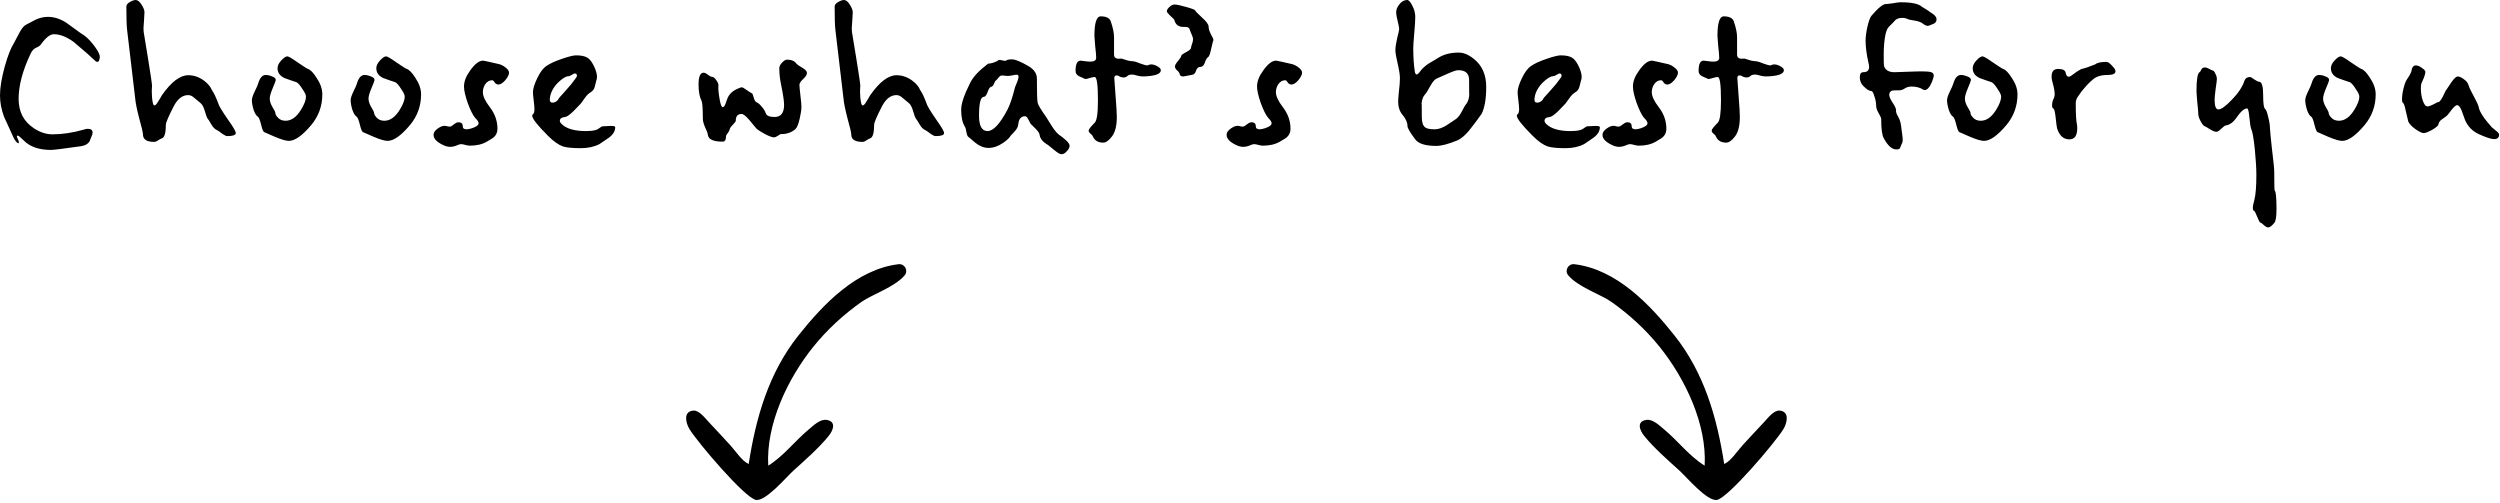 <svg width="318" height="64" viewBox="0 0 318 64" fill="none" xmlns="http://www.w3.org/2000/svg">
<path d="M114.287 33.607C115.075 33.511 115.579 34.42 115.072 35.024C113.831 36.499 110.875 37.492 109.626 38.37C107.306 40 105.186 41.951 103.416 44.157C100.184 48.189 97.425 53.965 97.719 59.23C99.665 58.03 101.128 56.073 102.882 54.614C103.468 54.126 104.321 53.283 105.144 53.412C106.399 53.609 106.008 54.703 105.411 55.444C104.185 56.968 102.368 58.555 100.91 59.875C100.017 60.683 97.415 63.788 96.162 63.591C94.784 63.374 88.794 56.357 87.692 54.567C87.266 53.875 86.843 52.342 88.189 52.224C88.93 52.159 89.736 53.245 90.156 53.685C91.081 54.657 91.983 55.651 92.895 56.635C93.54 57.329 94.365 58.643 95.233 59.023C96.145 53.136 97.766 47.455 101.545 42.689C104.72 38.686 108.95 34.259 114.287 33.607Z" fill="black"/>
<path d="M200.265 33.607C199.477 33.511 198.973 34.42 199.481 35.024C200.721 36.499 203.677 37.492 204.926 38.37C207.246 40 209.366 41.951 211.136 44.157C214.368 48.189 217.126 53.965 216.833 59.23C214.886 58.03 213.424 56.073 211.67 54.614C211.084 54.126 210.231 53.283 209.409 53.412C208.153 53.609 208.544 54.703 209.141 55.444C210.367 56.968 212.184 58.555 213.642 59.875C214.535 60.683 217.136 63.788 218.39 63.591C219.768 63.374 225.757 56.357 226.86 54.567C227.285 53.875 227.709 52.342 226.362 52.224C225.621 52.159 224.816 53.245 224.397 53.685C223.471 54.657 222.569 55.651 221.656 56.635C221.012 57.329 220.186 58.643 219.319 59.023C218.407 53.136 216.786 47.455 213.007 42.689C209.832 38.686 205.602 34.259 200.265 33.607Z" fill="black"/>
<path d="M12.672 7.04C12.715 7.189 12.704 7.371 12.64 7.584C12.597 7.776 12.512 7.872 12.384 7.872C12.32 7.872 12.256 7.851 12.192 7.808C11.595 7.232 10.645 6.4 9.344 5.312C8.448 4.672 7.616 4.352 6.848 4.352C6.379 4.352 5.835 4.779 5.216 5.632C5.109 5.803 4.896 5.952 4.576 6.08C4.277 6.208 4.032 6.496 3.84 6.944C2.859 9.035 2.368 10.912 2.368 12.576C2.368 14.219 3.019 15.467 4.32 16.32C5.088 16.832 5.877 17.088 6.688 17.088C7.925 17.088 9.259 16.885 10.688 16.48C10.859 16.416 11.019 16.384 11.168 16.384C11.573 16.384 11.776 16.544 11.776 16.864C11.776 16.928 11.765 17.003 11.744 17.088C11.616 17.387 11.499 17.685 11.392 17.984C11.2 18.304 10.848 18.507 10.336 18.592C8.096 18.912 6.816 19.072 6.496 19.072C4.939 19.072 3.765 18.656 2.976 17.824C2.592 17.44 2.347 17.248 2.24 17.248C2.176 17.248 2.144 17.269 2.144 17.312C2.144 17.397 2.187 17.525 2.272 17.696C2.357 17.867 2.4 17.995 2.4 18.08C2.4 18.251 2.315 18.261 2.144 18.112C1.952 17.941 1.749 17.6 1.536 17.088C1.195 16.341 0.853 15.595 0.512 14.848C0.171 13.931 0 13.024 0 12.128C0 11.147 0.203 9.92 0.608 8.448C0.992 7.083 1.376 6.101 1.76 5.504C2.037 4.992 2.304 4.491 2.56 4C2.837 3.509 3.115 3.211 3.392 3.104C3.755 2.912 4.117 2.72 4.48 2.528C5.013 2.272 5.547 2.144 6.08 2.144C6.912 2.144 7.723 2.411 8.512 2.944C9.109 3.371 9.696 3.797 10.272 4.224C10.827 4.523 11.381 5.035 11.936 5.76C12.363 6.336 12.608 6.763 12.672 7.04ZM29.993 16.928C29.993 17.184 29.63 17.312 28.905 17.312C28.777 17.312 28.585 17.227 28.329 17.056C28.009 16.8 27.763 16.629 27.593 16.544C27.337 16.437 27.102 16.203 26.889 15.84C26.633 15.392 26.462 15.125 26.377 15.04C26.313 14.955 26.206 14.656 26.057 14.144C25.907 13.611 25.715 13.259 25.481 13.088C25.246 12.896 24.99 12.683 24.713 12.448C24.457 12.213 24.201 12.096 23.945 12.096C23.219 12.096 22.611 12.555 22.121 13.472C21.438 14.795 21.097 15.595 21.097 15.872C21.097 16.917 20.926 17.493 20.585 17.6C20.457 17.643 20.297 17.728 20.105 17.856C19.934 17.984 19.763 18.048 19.593 18.048C18.654 18.048 18.185 17.728 18.185 17.088C18.185 16.875 18.025 16.192 17.705 15.04C17.406 13.888 17.235 13.035 17.193 12.48C16.894 9.984 16.553 7.093 16.169 3.808C16.105 3.296 16.073 2.304 16.073 0.832C16.073 0.619 16.222 0.427 16.521 0.256C16.819 0.085 17.065 0 17.257 0C17.513 0 17.758 0.192 17.993 0.576C18.249 0.96 18.377 1.291 18.377 1.568C18.377 1.589 18.355 1.963 18.313 2.688C18.249 3.285 18.238 3.755 18.281 4.096C18.302 4.267 18.494 5.44 18.857 7.616C19.177 9.579 19.337 10.677 19.337 10.912C19.294 11.317 19.294 11.808 19.337 12.384C19.401 13.067 19.497 13.408 19.625 13.408C19.774 13.408 19.934 13.248 20.105 12.928C20.275 12.672 20.435 12.405 20.585 12.128C21.779 10.421 22.899 9.568 23.945 9.568C24.649 9.568 25.31 9.792 25.929 10.24C26.441 10.624 26.782 11.029 26.953 11.456C27.187 11.776 27.454 12.331 27.753 13.12C27.795 13.376 28.222 14.091 29.033 15.264C29.673 16.16 29.993 16.715 29.993 16.928ZM40.999 12C40.999 13.472 40.53 14.773 39.591 15.904C38.461 17.248 37.511 17.92 36.743 17.92C36.381 17.92 35.794 17.749 34.983 17.408C34.173 17.045 33.735 16.853 33.671 16.832C33.522 16.832 33.373 16.523 33.223 15.904C33.074 15.285 32.935 14.933 32.807 14.848C32.615 14.741 32.434 14.453 32.263 13.984C32.114 13.493 32.039 13.077 32.039 12.736C32.039 12.501 32.157 12.139 32.391 11.648C32.647 11.136 32.797 10.795 32.839 10.624C33.053 9.899 33.373 9.536 33.799 9.536C34.055 9.536 34.333 9.6 34.631 9.728C34.93 9.835 35.079 9.984 35.079 10.176C35.079 10.261 34.951 10.603 34.695 11.2C34.439 11.797 34.311 12.245 34.311 12.544C34.311 12.864 34.429 13.227 34.663 13.632C34.898 14.016 35.015 14.24 35.015 14.304C35.015 14.517 35.122 14.731 35.335 14.944C35.57 15.221 35.901 15.36 36.327 15.36C37.074 15.36 37.735 14.88 38.311 13.92C38.717 13.259 38.919 12.715 38.919 12.288C38.919 12.075 38.77 11.755 38.471 11.328C38.194 10.88 37.949 10.592 37.735 10.464C37.202 10.293 36.679 10.112 36.167 9.92C35.591 9.643 35.303 9.227 35.303 8.672C35.303 8.352 35.463 8.021 35.783 7.68C36.103 7.339 36.359 7.168 36.551 7.168C36.701 7.168 37.138 7.424 37.863 7.936C38.61 8.448 39.047 8.725 39.175 8.768C39.495 8.875 39.858 9.248 40.263 9.888C40.754 10.613 40.999 11.317 40.999 12ZM53.562 12C53.562 13.472 53.092 14.773 52.154 15.904C51.023 17.248 50.074 17.92 49.306 17.92C48.943 17.92 48.356 17.749 47.546 17.408C46.735 17.045 46.298 16.853 46.234 16.832C46.084 16.832 45.935 16.523 45.786 15.904C45.636 15.285 45.498 14.933 45.37 14.848C45.178 14.741 44.996 14.453 44.826 13.984C44.676 13.493 44.602 13.077 44.602 12.736C44.602 12.501 44.719 12.139 44.954 11.648C45.21 11.136 45.359 10.795 45.402 10.624C45.615 9.899 45.935 9.536 46.362 9.536C46.618 9.536 46.895 9.6 47.194 9.728C47.492 9.835 47.642 9.984 47.642 10.176C47.642 10.261 47.514 10.603 47.258 11.2C47.002 11.797 46.874 12.245 46.874 12.544C46.874 12.864 46.991 13.227 47.226 13.632C47.46 14.016 47.578 14.24 47.578 14.304C47.578 14.517 47.684 14.731 47.898 14.944C48.132 15.221 48.463 15.36 48.89 15.36C49.636 15.36 50.298 14.88 50.874 13.92C51.279 13.259 51.482 12.715 51.482 12.288C51.482 12.075 51.332 11.755 51.034 11.328C50.756 10.88 50.511 10.592 50.298 10.464C49.764 10.293 49.242 10.112 48.73 9.92C48.154 9.643 47.866 9.227 47.866 8.672C47.866 8.352 48.026 8.021 48.346 7.68C48.666 7.339 48.922 7.168 49.114 7.168C49.263 7.168 49.7 7.424 50.426 7.936C51.172 8.448 51.61 8.725 51.738 8.768C52.058 8.875 52.42 9.248 52.826 9.888C53.316 10.613 53.562 11.317 53.562 12ZM64.749 9.248C64.749 9.504 64.588 9.824 64.269 10.208C63.949 10.571 63.66 10.752 63.404 10.752C63.212 10.752 63.053 10.667 62.925 10.496C62.818 10.304 62.711 10.208 62.605 10.208C62.263 10.208 61.974 10.368 61.74 10.688C61.526 11.008 61.42 11.349 61.42 11.712C61.42 12.224 61.709 12.853 62.285 13.6C62.946 14.453 63.276 15.381 63.276 16.384C63.276 16.832 63.117 17.195 62.797 17.472C62.733 17.536 62.444 17.717 61.932 18.016C61.356 18.357 60.63 18.528 59.757 18.528C59.606 18.528 59.414 18.496 59.18 18.432C58.967 18.368 58.796 18.336 58.668 18.336C58.54 18.336 58.402 18.368 58.252 18.432C57.676 18.709 57.132 18.752 56.62 18.56C55.639 18.155 55.148 17.685 55.148 17.152C55.148 16.853 55.34 16.576 55.724 16.32C56.108 16.043 56.46 15.947 56.78 16.032C57.036 16.117 57.239 16.128 57.388 16.064C57.559 15.936 57.74 15.808 57.932 15.68C58.06 15.595 58.188 15.552 58.316 15.552C58.679 15.552 58.86 15.723 58.86 16.064C58.86 16.32 59.02 16.448 59.34 16.448C59.511 16.448 59.734 16.405 60.013 16.32C60.589 16.128 60.877 15.915 60.877 15.68C60.877 15.509 60.727 15.275 60.428 14.976C60.151 14.656 59.842 14.037 59.501 13.12C59.18 12.203 59.02 11.499 59.02 11.008C59.02 10.368 59.276 9.696 59.788 8.992C60.386 8.139 60.941 7.712 61.453 7.712C61.517 7.712 62.199 7.861 63.501 8.16C63.798 8.245 64.076 8.395 64.332 8.608C64.609 8.821 64.749 9.035 64.749 9.248ZM78.254 16.192C78.254 16.683 77.975 17.131 77.421 17.536C76.674 18.048 76.279 18.315 76.237 18.336C75.576 18.677 74.787 18.848 73.87 18.848C72.823 18.848 72.067 18.773 71.597 18.624C71.022 18.411 70.391 17.963 69.71 17.28C68.365 15.936 67.694 15.083 67.694 14.72C67.694 14.635 67.736 14.56 67.822 14.496C67.927 14.411 67.981 14.197 67.981 13.856C67.981 13.643 67.95 13.28 67.885 12.768C67.822 12.256 67.79 11.915 67.79 11.744C67.79 11.296 67.971 10.699 68.334 9.952C68.695 9.184 69.091 8.661 69.517 8.384C69.944 8.085 70.594 7.787 71.469 7.488C72.344 7.189 72.942 7.04 73.261 7.04C73.901 7.04 74.382 7.136 74.701 7.328C74.957 7.477 75.203 7.765 75.438 8.192C75.906 9.088 76.046 9.771 75.853 10.24C75.79 10.496 75.725 10.752 75.662 11.008C75.576 11.349 75.394 11.595 75.118 11.744C74.862 11.893 74.615 12.139 74.382 12.48C74.061 12.907 73.891 13.141 73.87 13.184C73.549 13.504 73.24 13.824 72.942 14.144C72.451 14.613 72.099 14.859 71.885 14.88C71.438 14.923 71.213 15.083 71.213 15.36C71.213 15.488 71.287 15.627 71.438 15.776C72.055 16.373 73.079 16.672 74.51 16.672C75.32 16.672 75.853 16.576 76.109 16.384C76.386 16.171 76.579 16.064 76.686 16.064C76.791 16.064 77.026 16.053 77.389 16.032C77.666 16.011 77.87 16.011 77.998 16.032C78.168 16.053 78.254 16.107 78.254 16.192ZM73.133 9.344C73.047 9.344 72.909 9.408 72.718 9.536C72.525 9.643 72.386 9.696 72.302 9.696C71.981 9.696 71.534 9.973 70.957 10.528C70.338 11.168 69.998 11.851 69.933 12.576C69.912 12.896 70.019 13.056 70.254 13.056C70.638 13.056 70.936 12.843 71.15 12.416C71.511 12.032 72.013 11.467 72.653 10.72C73.144 10.101 73.389 9.749 73.389 9.664C73.389 9.451 73.303 9.344 73.133 9.344ZM102.647 9.28C102.647 9.493 102.487 9.749 102.167 10.048C101.847 10.347 101.688 10.592 101.688 10.784C101.688 10.976 101.73 11.435 101.815 12.16C101.9 12.885 101.943 13.355 101.943 13.568C101.943 13.952 101.868 14.464 101.719 15.104C101.548 15.829 101.367 16.267 101.175 16.416C100.706 16.843 100.108 17.056 99.383 17.056C99.276 17.056 99.127 17.131 98.936 17.28C98.743 17.408 98.573 17.472 98.424 17.472C98.231 17.472 97.879 17.344 97.368 17.088C96.876 16.832 96.493 16.587 96.216 16.352C96.195 16.309 95.885 15.936 95.287 15.232C94.861 14.741 94.54 14.496 94.328 14.496C93.837 14.496 93.591 14.784 93.591 15.36C93.591 15.445 93.475 15.605 93.24 15.84C93.004 16.075 92.867 16.267 92.823 16.416C92.802 16.565 92.716 16.736 92.567 16.928C92.418 17.099 92.344 17.248 92.344 17.376C92.344 17.803 92.204 18.016 91.927 18.016C90.733 18.016 90.103 17.728 90.04 17.152C90.019 16.939 89.9 16.619 89.688 16.192C89.496 15.744 89.4 15.381 89.4 15.104C89.4 13.824 89.347 13.067 89.24 12.832C88.984 12.341 88.856 11.648 88.856 10.752C88.856 9.749 89.069 9.248 89.496 9.248C89.644 9.248 89.826 9.333 90.04 9.504C90.252 9.675 90.412 9.76 90.519 9.76C90.712 9.76 90.903 9.899 91.096 10.176C91.308 10.453 91.404 10.699 91.383 10.912C91.341 11.296 91.404 11.936 91.576 12.832C91.683 13.365 91.799 13.632 91.927 13.632C92.055 13.632 92.172 13.493 92.279 13.216C92.386 12.939 92.483 12.672 92.567 12.416C92.781 11.968 93.144 11.616 93.656 11.36C94.019 11.189 94.252 11.104 94.359 11.104C94.466 11.104 94.691 11.232 95.031 11.488C95.373 11.723 95.576 11.851 95.639 11.872C95.704 11.872 95.778 12.043 95.864 12.384C95.948 12.725 96.076 12.939 96.248 13.024C96.439 13.088 96.663 13.28 96.919 13.6C97.175 13.899 97.335 14.165 97.4 14.4C97.507 14.72 97.879 14.88 98.519 14.88C99.331 14.88 99.736 14.368 99.736 13.344C99.736 12.875 99.608 12.011 99.352 10.752C99.203 10.048 99.127 9.355 99.127 8.672C99.127 8.437 99.245 8.203 99.48 7.968C99.715 7.712 99.927 7.584 100.119 7.584C100.674 7.584 101.079 7.765 101.335 8.128C101.399 8.213 101.635 8.373 102.04 8.608C102.445 8.843 102.647 9.067 102.647 9.28ZM120.087 16.928C120.087 17.184 119.724 17.312 118.999 17.312C118.871 17.312 118.679 17.227 118.423 17.056C118.103 16.8 117.857 16.629 117.686 16.544C117.43 16.437 117.195 16.203 116.982 15.84C116.726 15.392 116.556 15.125 116.471 15.04C116.407 14.955 116.299 14.656 116.15 14.144C116.001 13.611 115.809 13.259 115.574 13.088C115.339 12.896 115.084 12.683 114.807 12.448C114.551 12.213 114.294 12.096 114.038 12.096C113.313 12.096 112.705 12.555 112.214 13.472C111.531 14.795 111.19 15.595 111.19 15.872C111.19 16.917 111.019 17.493 110.678 17.6C110.55 17.643 110.391 17.728 110.199 17.856C110.028 17.984 109.857 18.048 109.686 18.048C108.747 18.048 108.279 17.728 108.279 17.088C108.279 16.875 108.118 16.192 107.798 15.04C107.499 13.888 107.329 13.035 107.286 12.48C106.987 9.984 106.646 7.093 106.262 3.808C106.198 3.296 106.167 2.304 106.167 0.832C106.167 0.619 106.316 0.427 106.615 0.256C106.914 0.085 107.158 0 107.35 0C107.606 0 107.852 0.192 108.087 0.576C108.343 0.96 108.471 1.291 108.471 1.568C108.471 1.589 108.449 1.963 108.406 2.688C108.342 3.285 108.331 3.755 108.374 4.096C108.395 4.267 108.588 5.44 108.951 7.616C109.271 9.579 109.43 10.677 109.43 10.912C109.387 11.317 109.387 11.808 109.43 12.384C109.494 13.067 109.59 13.408 109.718 13.408C109.867 13.408 110.028 13.248 110.199 12.928C110.37 12.672 110.529 12.405 110.678 12.128C111.873 10.421 112.993 9.568 114.038 9.568C114.742 9.568 115.403 9.792 116.022 10.24C116.534 10.624 116.875 11.029 117.046 11.456C117.281 11.776 117.547 12.331 117.846 13.12C117.889 13.376 118.315 14.091 119.126 15.264C119.766 16.16 120.087 16.715 120.087 16.928ZM136.053 18.528C136.053 18.763 135.935 18.997 135.701 19.232C135.487 19.488 135.263 19.616 135.029 19.616C134.837 19.616 134.549 19.456 134.165 19.136C133.653 18.709 133.375 18.485 133.333 18.464C132.671 18.08 132.309 17.653 132.245 17.184C132.223 16.971 132.064 16.715 131.766 16.416C131.552 16.203 131.327 15.979 131.093 15.744C131.05 15.68 130.943 15.477 130.773 15.136C130.645 14.901 130.517 14.784 130.389 14.784C129.877 14.784 129.589 15.125 129.525 15.808C129.503 16.085 129.365 16.373 129.109 16.672C128.938 16.864 128.757 17.056 128.565 17.248C128.415 17.525 128.106 17.824 127.637 18.144C126.997 18.592 126.367 18.816 125.749 18.816C125.173 18.816 124.618 18.603 124.085 18.176C123.786 17.92 123.498 17.675 123.221 17.44C123.093 17.397 122.998 17.195 122.934 16.832C122.87 16.448 122.806 16.213 122.742 16.128C122.422 15.637 122.261 14.912 122.261 13.952C122.261 13.184 122.645 12.043 123.413 10.528C123.775 9.781 124.534 8.971 125.686 8.096C126.006 8.096 126.411 7.979 126.902 7.744C126.944 7.659 127.03 7.616 127.158 7.616C127.2 7.616 127.359 7.648 127.637 7.712C127.829 7.755 127.957 7.744 128.021 7.68C128.106 7.595 128.351 7.552 128.757 7.552C129.141 7.552 129.834 7.84 130.837 8.416C131.541 8.843 131.893 9.365 131.893 9.984C131.893 11.733 131.926 12.768 131.99 13.088C132.075 13.387 132.427 13.973 133.046 14.848C133.302 15.253 133.557 15.659 133.813 16.064C134.111 16.533 134.389 16.875 134.645 17.088C135.583 17.749 136.053 18.229 136.053 18.528ZM129.525 9.6C129.503 9.536 129.419 9.504 129.27 9.504C129.163 9.504 128.981 9.536 128.725 9.6C128.469 9.643 128.299 9.664 128.214 9.664C128.128 9.664 128.01 9.653 127.861 9.632C127.711 9.611 127.573 9.6 127.445 9.6C127.295 9.6 127.157 9.685 127.029 9.856C126.815 10.112 126.677 10.261 126.613 10.304C126.57 10.347 126.506 10.475 126.421 10.688C126.335 10.901 126.219 11.019 126.07 11.04C125.92 11.061 125.77 11.285 125.621 11.712C125.471 12.117 125.311 12.32 125.141 12.32C124.735 12.32 124.533 13.12 124.533 14.72C124.533 16.021 124.895 16.672 125.621 16.672C126.346 16.672 127.189 15.765 128.149 13.952C128.469 13.333 128.789 12.384 129.109 11.104C129.13 11.061 129.238 10.795 129.43 10.304C129.558 9.963 129.589 9.728 129.525 9.6ZM147.658 8.928C147.658 9.312 147.201 9.557 146.283 9.664C145.579 9.749 145.056 9.739 144.714 9.632C144.074 9.419 143.626 9.44 143.37 9.696C143.264 9.803 143.093 9.856 142.858 9.856C142.645 9.835 142.474 9.781 142.346 9.696C142.24 9.611 142.122 9.579 141.994 9.6C141.824 9.6 141.738 9.717 141.738 9.952C141.738 10.059 141.792 10.795 141.898 12.16C142.005 13.525 142.059 14.421 142.059 14.848C142.059 15.979 141.857 16.811 141.451 17.344C141.046 17.877 140.672 18.144 140.33 18.144C139.69 18.144 139.253 17.888 139.018 17.376C138.976 17.248 138.87 17.12 138.699 16.992C138.55 16.864 138.475 16.736 138.475 16.608C138.475 16.459 138.73 16.128 139.242 15.616C139.52 15.36 139.658 14.4 139.658 12.736C139.658 10.773 139.52 9.792 139.242 9.792C139.114 9.792 138.912 9.835 138.634 9.92C138.357 10.005 138.176 10.048 138.09 10.048C138.005 10.048 137.941 10.027 137.898 9.984C137.685 9.899 137.472 9.803 137.258 9.696C136.96 9.547 136.811 9.323 136.811 9.024C136.811 8.149 137.025 7.712 137.451 7.712C137.494 7.712 137.664 7.733 137.962 7.776C138.261 7.819 138.497 7.84 138.667 7.84C139.179 7.84 139.434 7.68 139.434 7.36C139.434 7.061 139.393 6.56 139.307 5.856C139.243 5.152 139.21 4.725 139.21 4.576C139.21 2.912 139.477 2.08 140.01 2.08C140.714 2.08 141.141 2.293 141.29 2.72C141.568 3.531 141.706 4.203 141.706 4.736V6.944C141.706 7.349 141.974 7.52 142.507 7.456C142.614 7.435 142.806 7.477 143.083 7.584C143.361 7.691 143.638 7.755 143.915 7.776C144.193 7.776 144.555 7.872 145.003 8.064C145.473 8.235 145.781 8.32 145.93 8.32C145.973 8.32 146.037 8.299 146.122 8.256C146.229 8.213 146.325 8.192 146.41 8.192C146.688 8.192 146.965 8.277 147.242 8.448C147.52 8.597 147.658 8.757 147.658 8.928ZM154.024 6.368C153.917 6.901 153.79 7.211 153.641 7.296C153.513 7.36 153.385 7.584 153.257 7.968C153.129 8.331 152.936 8.512 152.68 8.512C152.424 8.512 152.243 8.672 152.136 8.992C152.051 9.291 151.901 9.461 151.688 9.504C150.963 9.653 150.579 9.728 150.536 9.728C150.259 9.728 150.1 9.632 150.057 9.44C150.014 9.248 149.907 9.088 149.736 8.96C149.587 8.832 149.492 8.683 149.449 8.512C149.428 8.341 149.556 8.096 149.833 7.776C150.11 7.435 150.249 7.211 150.249 7.104C150.27 6.997 150.484 6.837 150.889 6.624C151.294 6.411 151.496 6.229 151.496 6.08C151.496 5.995 151.539 5.835 151.624 5.6C151.709 5.365 151.753 5.173 151.753 5.024C151.753 4.832 151.699 4.629 151.592 4.416C151.485 4.181 151.39 3.936 151.305 3.68C151.241 3.488 151.005 3.403 150.6 3.424C149.939 3.445 149.533 3.157 149.384 2.56C149.341 2.453 149.171 2.272 148.872 2.016C148.573 1.739 148.424 1.547 148.424 1.44C148.424 1.269 148.531 1.088 148.744 0.896C148.957 0.683 149.171 0.576 149.384 0.576C149.683 0.576 150.196 0.683 150.921 0.896C151.668 1.109 152.04 1.259 152.04 1.344C152.04 1.408 152.317 1.696 152.872 2.208C153.448 2.72 153.736 3.115 153.736 3.392C153.736 3.648 153.832 3.968 154.024 4.352C154.237 4.715 154.344 4.96 154.344 5.088C154.344 5.152 154.324 5.216 154.281 5.28C154.26 5.344 154.173 5.707 154.024 6.368ZM165.624 9.248C165.624 9.504 165.463 9.824 165.143 10.208C164.823 10.571 164.535 10.752 164.279 10.752C164.087 10.752 163.927 10.667 163.799 10.496C163.692 10.304 163.585 10.208 163.479 10.208C163.137 10.208 162.849 10.368 162.615 10.688C162.401 11.008 162.296 11.349 162.296 11.712C162.296 12.224 162.584 12.853 163.16 13.6C163.821 14.453 164.152 15.381 164.152 16.384C164.152 16.832 163.991 17.195 163.671 17.472C163.607 17.536 163.319 17.717 162.807 18.016C162.231 18.357 161.506 18.528 160.632 18.528C160.482 18.528 160.289 18.496 160.055 18.432C159.841 18.368 159.672 18.336 159.544 18.336C159.416 18.336 159.277 18.368 159.128 18.432C158.552 18.709 158.007 18.752 157.495 18.56C156.513 18.155 156.023 17.685 156.023 17.152C156.023 16.853 156.216 16.576 156.6 16.32C156.984 16.043 157.336 15.947 157.656 16.032C157.912 16.117 158.114 16.128 158.264 16.064C158.434 15.936 158.615 15.808 158.807 15.68C158.935 15.595 159.063 15.552 159.191 15.552C159.553 15.552 159.736 15.723 159.736 16.064C159.736 16.32 159.895 16.448 160.215 16.448C160.385 16.448 160.609 16.405 160.887 16.32C161.463 16.128 161.751 15.915 161.751 15.68C161.751 15.509 161.601 15.275 161.303 14.976C161.025 14.656 160.717 14.037 160.376 13.12C160.056 12.203 159.895 11.499 159.895 11.008C159.895 10.368 160.151 9.696 160.663 8.992C161.26 8.139 161.815 7.712 162.327 7.712C162.391 7.712 163.074 7.861 164.376 8.16C164.674 8.245 164.952 8.395 165.208 8.608C165.485 8.821 165.624 9.035 165.624 9.248ZM189.046 11.04C189.046 12.555 188.855 13.696 188.471 14.464C188.129 14.955 187.777 15.435 187.415 15.904C186.625 16.992 185.92 17.653 185.302 17.888C184.192 18.336 183.328 18.56 182.71 18.56C181.323 18.56 180.427 18.283 180.022 17.728C179.36 16.853 179.031 16.288 179.031 16.032C179.031 15.584 178.817 15.104 178.391 14.592C178.028 14.165 177.846 13.6 177.846 12.896C177.846 12.704 177.879 12.277 177.943 11.616C178.028 10.955 178.07 10.4 178.07 9.952C178.07 9.525 177.975 8.907 177.783 8.096C177.591 7.264 177.494 6.699 177.494 6.4C177.494 6.037 177.568 5.525 177.718 4.864C177.888 4.203 177.975 3.808 177.975 3.68C177.975 3.531 177.911 3.2 177.783 2.688C177.655 2.176 177.59 1.803 177.59 1.568C177.59 1.227 177.729 0.885 178.007 0.544C178.284 0.181 178.615 0 178.999 0C179.191 0 179.404 0.235 179.639 0.704C179.895 1.173 180.022 1.664 180.022 2.176C180.022 2.56 179.98 3.243 179.895 4.224C179.809 5.184 179.766 5.813 179.766 6.112C179.766 7.243 179.83 8.224 179.958 9.056C180 9.333 180.075 9.472 180.182 9.472C180.31 9.472 180.47 9.333 180.662 9.056C180.875 8.757 181.206 8.448 181.654 8.128C182.059 7.893 182.454 7.659 182.837 7.424C183.563 6.933 184.471 6.688 185.559 6.688C186.177 6.688 186.827 6.965 187.51 7.52C188.534 8.352 189.046 9.525 189.046 11.04ZM186.87 10.176C186.87 9.344 186.411 8.928 185.494 8.928C185.259 8.928 184.832 9.067 184.214 9.344C183.403 9.707 182.944 9.909 182.837 9.952C182.56 10.037 182.284 10.325 182.007 10.816C181.644 11.477 181.398 11.872 181.27 12C181.014 12.277 180.864 12.672 180.822 13.184C180.843 13.035 180.854 13.6 180.854 14.88C180.854 15.541 180.992 15.979 181.27 16.192C181.483 16.363 181.888 16.448 182.486 16.448C182.934 16.448 183.424 16.288 183.958 15.968C184.342 15.712 184.727 15.456 185.111 15.2C185.367 15.051 185.622 14.752 185.878 14.304C186.176 13.707 186.39 13.344 186.518 13.216C186.752 12.917 186.88 12.469 186.902 11.872C186.88 12.235 186.87 11.669 186.87 10.176ZM203.503 16.192C203.503 16.683 203.225 17.131 202.671 17.536C201.924 18.048 201.53 18.315 201.488 18.336C200.826 18.677 200.036 18.848 199.119 18.848C198.073 18.848 197.317 18.773 196.848 18.624C196.272 18.411 195.642 17.963 194.96 17.28C193.616 15.936 192.943 15.083 192.943 14.72C192.943 14.635 192.986 14.56 193.072 14.496C193.178 14.411 193.231 14.197 193.231 13.856C193.231 13.643 193.199 13.28 193.135 12.768C193.071 12.256 193.04 11.915 193.04 11.744C193.04 11.296 193.22 10.699 193.583 9.952C193.945 9.184 194.341 8.661 194.768 8.384C195.194 8.085 195.844 7.787 196.719 7.488C197.593 7.189 198.191 7.04 198.511 7.04C199.151 7.04 199.631 7.136 199.951 7.328C200.207 7.477 200.453 7.765 200.688 8.192C201.157 9.088 201.296 9.771 201.104 10.24C201.04 10.496 200.975 10.752 200.911 11.008C200.825 11.349 200.644 11.595 200.367 11.744C200.111 11.893 199.866 12.139 199.632 12.48C199.312 12.907 199.14 13.141 199.119 13.184C198.799 13.504 198.489 13.824 198.191 14.144C197.7 14.613 197.348 14.859 197.135 14.88C196.687 14.923 196.464 15.083 196.464 15.36C196.464 15.488 196.537 15.627 196.688 15.776C197.305 16.373 198.329 16.672 199.759 16.672C200.569 16.672 201.103 16.576 201.359 16.384C201.636 16.171 201.829 16.064 201.936 16.064C202.042 16.064 202.276 16.053 202.639 16.032C202.916 16.011 203.119 16.011 203.247 16.032C203.417 16.053 203.503 16.107 203.503 16.192ZM198.383 9.344C198.297 9.344 198.159 9.408 197.967 9.536C197.775 9.643 197.636 9.696 197.551 9.696C197.231 9.696 196.784 9.973 196.208 10.528C195.589 11.168 195.248 11.851 195.184 12.576C195.162 12.896 195.268 13.056 195.503 13.056C195.887 13.056 196.185 12.843 196.399 12.416C196.761 12.032 197.264 11.467 197.904 10.72C198.394 10.101 198.639 9.749 198.639 9.664C198.639 9.451 198.553 9.344 198.383 9.344ZM213.436 9.248C213.436 9.504 213.275 9.824 212.955 10.208C212.635 10.571 212.347 10.752 212.091 10.752C211.899 10.752 211.739 10.667 211.611 10.496C211.505 10.304 211.399 10.208 211.292 10.208C210.951 10.208 210.662 10.368 210.427 10.688C210.214 11.008 210.107 11.349 210.107 11.712C210.107 12.224 210.395 12.853 210.971 13.6C211.633 14.453 211.964 15.381 211.964 16.384C211.964 16.832 211.803 17.195 211.483 17.472C211.419 17.536 211.131 17.717 210.619 18.016C210.043 18.357 209.318 18.528 208.443 18.528C208.294 18.528 208.102 18.496 207.867 18.432C207.654 18.368 207.483 18.336 207.355 18.336C207.227 18.336 207.089 18.368 206.939 18.432C206.363 18.709 205.819 18.752 205.307 18.56C204.326 18.155 203.835 17.685 203.835 17.152C203.835 16.853 204.027 16.576 204.411 16.32C204.795 16.043 205.147 15.947 205.467 16.032C205.723 16.117 205.927 16.128 206.076 16.064C206.247 15.936 206.427 15.808 206.619 15.68C206.747 15.595 206.875 15.552 207.003 15.552C207.366 15.552 207.548 15.723 207.548 16.064C207.548 16.32 207.707 16.448 208.027 16.448C208.198 16.448 208.422 16.405 208.699 16.32C209.275 16.128 209.563 15.915 209.563 15.68C209.563 15.509 209.414 15.275 209.115 14.976C208.838 14.656 208.53 14.037 208.188 13.12C207.868 12.203 207.708 11.499 207.708 11.008C207.708 10.368 207.963 9.696 208.475 8.992C209.073 8.139 209.627 7.712 210.139 7.712C210.203 7.712 210.887 7.861 212.188 8.16C212.486 8.245 212.764 8.395 213.02 8.608C213.298 8.821 213.436 9.035 213.436 9.248ZM226.908 8.928C226.908 9.312 226.45 9.557 225.532 9.664C224.828 9.749 224.306 9.739 223.964 9.632C223.324 9.419 222.876 9.44 222.62 9.696C222.514 9.803 222.344 9.856 222.109 9.856C221.896 9.835 221.725 9.781 221.597 9.696C221.491 9.611 221.372 9.579 221.244 9.6C221.074 9.6 220.989 9.717 220.989 9.952C220.989 10.059 221.042 10.795 221.148 12.16C221.255 13.525 221.308 14.421 221.308 14.848C221.308 15.979 221.106 16.811 220.7 17.344C220.295 17.877 219.922 18.144 219.58 18.144C218.94 18.144 218.504 17.888 218.269 17.376C218.227 17.248 218.12 17.12 217.949 16.992C217.8 16.864 217.725 16.736 217.725 16.608C217.725 16.459 217.981 16.128 218.493 15.616C218.771 15.36 218.908 14.4 218.908 12.736C218.908 10.773 218.771 9.792 218.493 9.792C218.365 9.792 218.163 9.835 217.885 9.92C217.608 10.005 217.426 10.048 217.34 10.048C217.255 10.048 217.191 10.027 217.148 9.984C216.935 9.899 216.722 9.803 216.508 9.696C216.21 9.547 216.061 9.323 216.061 9.024C216.061 8.149 216.274 7.712 216.7 7.712C216.743 7.712 216.915 7.733 217.213 7.776C217.512 7.819 217.746 7.84 217.916 7.84C218.428 7.84 218.684 7.68 218.684 7.36C218.684 7.061 218.643 6.56 218.557 5.856C218.493 5.152 218.46 4.725 218.46 4.576C218.46 2.912 218.727 2.08 219.26 2.08C219.964 2.08 220.392 2.293 220.541 2.72C220.819 3.531 220.956 4.203 220.956 4.736V6.944C220.956 7.349 221.223 7.52 221.756 7.456C221.863 7.435 222.056 7.477 222.333 7.584C222.611 7.691 222.888 7.755 223.165 7.776C223.443 7.776 223.804 7.872 224.252 8.064C224.722 8.235 225.031 8.32 225.18 8.32C225.223 8.32 225.287 8.299 225.372 8.256C225.479 8.213 225.576 8.192 225.661 8.192C225.939 8.192 226.216 8.277 226.493 8.448C226.771 8.597 226.908 8.757 226.908 8.928ZM245.976 1.856C246.21 2.048 246.329 2.251 246.329 2.464C246.329 2.741 246.189 2.933 245.912 3.04C245.506 3.211 245.282 3.296 245.24 3.296C245.069 3.296 244.866 3.211 244.632 3.04C244.418 2.848 244.066 2.709 243.576 2.624C243.021 2.539 242.722 2.475 242.68 2.432C242.466 2.325 242.222 2.272 241.945 2.272C241.475 2.272 241.112 2.453 240.856 2.816L240.248 3.424C240.077 3.595 239.939 3.915 239.833 4.384C239.683 5.131 239.609 5.973 239.609 6.912C239.609 7.787 239.618 8.267 239.64 8.352C239.789 8.907 240.238 9.184 240.985 9.184C241.07 9.184 241.998 9.152 243.769 9.088C244.835 9.067 245.465 9.099 245.657 9.184C245.87 9.269 245.976 9.419 245.976 9.632C245.976 9.76 245.901 10.016 245.752 10.4C245.453 11.104 245.145 11.456 244.825 11.456C244.761 11.456 244.707 11.445 244.665 11.424C244.259 11.147 243.758 11.008 243.161 11.008C242.798 11.008 242.499 11.093 242.265 11.264C242.03 11.413 241.805 11.488 241.592 11.488C241.101 11.488 240.802 11.499 240.696 11.52C240.44 11.605 240.312 11.787 240.312 12.064C240.312 12.299 240.461 12.64 240.76 13.088C241.058 13.536 241.197 13.856 241.176 14.048C241.154 14.24 241.241 14.496 241.433 14.816C241.646 15.2 241.773 15.595 241.816 16C241.88 16.491 241.944 16.981 242.008 17.472C242.05 17.899 242.009 18.187 241.881 18.336C241.859 18.379 241.794 18.539 241.688 18.816C241.645 18.944 241.486 19.008 241.209 19.008C240.654 19.008 240.121 18.528 239.609 17.568C239.395 17.184 239.288 16.373 239.288 15.136C239.288 15.008 239.181 14.763 238.968 14.4C238.754 14.037 238.648 13.728 238.648 13.472C238.648 13.088 238.573 12.683 238.424 12.256C238.296 11.808 238.169 11.584 238.041 11.584C237.785 11.584 237.442 11.371 237.016 10.944C236.717 10.645 236.568 10.272 236.568 9.824C236.568 9.397 236.717 9.184 237.016 9.184C237.506 9.184 237.752 8.96 237.752 8.512C237.752 8.363 237.721 8.171 237.657 7.936C237.422 6.891 237.304 5.963 237.304 5.152C237.304 4.704 237.378 4.128 237.528 3.424C237.698 2.699 237.87 2.229 238.041 2.016C238.894 1.013 239.512 0.512 239.896 0.512C240.024 0.512 240.312 0.48 240.76 0.416C241.229 0.331 241.56 0.288 241.752 0.288C243.16 0.288 244.066 0.48 244.472 0.864C244.792 1.035 245.293 1.365 245.976 1.856ZM256.625 12C256.625 13.472 256.155 14.773 255.217 15.904C254.086 17.248 253.136 17.92 252.368 17.92C252.005 17.92 251.419 17.749 250.609 17.408C249.798 17.045 249.36 16.853 249.296 16.832C249.146 16.832 248.997 16.523 248.848 15.904C248.698 15.285 248.561 14.933 248.433 14.848C248.241 14.741 248.059 14.453 247.889 13.984C247.739 13.493 247.665 13.077 247.665 12.736C247.665 12.501 247.781 12.139 248.016 11.648C248.272 11.136 248.421 10.795 248.464 10.624C248.677 9.899 248.997 9.536 249.424 9.536C249.68 9.536 249.957 9.6 250.256 9.728C250.554 9.835 250.704 9.984 250.704 10.176C250.704 10.261 250.577 10.603 250.321 11.2C250.065 11.797 249.937 12.245 249.937 12.544C249.937 12.864 250.053 13.227 250.288 13.632C250.522 14.016 250.64 14.24 250.64 14.304C250.64 14.517 250.746 14.731 250.96 14.944C251.194 15.221 251.525 15.36 251.952 15.36C252.698 15.36 253.361 14.88 253.937 13.92C254.342 13.259 254.545 12.715 254.545 12.288C254.545 12.075 254.395 11.755 254.097 11.328C253.819 10.88 253.573 10.592 253.36 10.464C252.826 10.293 252.304 10.112 251.792 9.92C251.216 9.643 250.929 9.227 250.929 8.672C250.929 8.352 251.088 8.021 251.408 7.68C251.728 7.339 251.984 7.168 252.176 7.168C252.325 7.168 252.763 7.424 253.489 7.936C254.235 8.448 254.672 8.725 254.8 8.768C255.12 8.875 255.483 9.248 255.889 9.888C256.379 10.613 256.625 11.317 256.625 12ZM269.091 9.056C269.091 9.376 268.761 9.536 268.099 9.536C267.246 9.536 266.606 9.739 266.179 10.144C265.774 10.464 265.294 10.976 264.739 11.68C264.697 11.723 264.547 11.936 264.291 12.32C264.121 12.555 264.035 12.832 264.035 13.152C264.035 14.517 264.089 15.424 264.195 15.872C264.217 16 264.227 16.139 264.227 16.288C264.227 17.248 263.897 17.728 263.235 17.728C262.489 17.728 261.966 17.269 261.667 16.352C261.625 16.224 261.561 15.744 261.475 14.912C261.39 14.229 261.305 13.867 261.219 13.824C261.07 13.781 261.006 13.6 261.027 13.28C261.049 12.981 261.123 12.715 261.251 12.48C261.422 12.139 261.378 11.52 261.122 10.624C261.016 10.304 260.963 10.005 260.963 9.728C260.963 9.088 261.241 8.768 261.795 8.768C262.393 8.768 262.713 8.939 262.755 9.28C262.819 9.6 262.947 9.76 263.139 9.76C263.246 9.76 263.353 9.717 263.459 9.632C263.886 9.291 264.323 9.003 264.771 8.768C265.198 8.683 265.774 8.491 266.499 8.192C266.755 7.979 267.235 7.872 267.939 7.872C268.131 7.872 268.366 8.032 268.643 8.352C268.942 8.651 269.091 8.885 269.091 9.056ZM289.57 26.56C289.57 27.52 289.485 28.107 289.314 28.32C288.994 28.725 288.727 28.928 288.514 28.928C288.365 28.928 288.183 28.832 287.97 28.64C287.778 28.448 287.629 28.341 287.522 28.32C287.437 28.299 287.297 28.043 287.105 27.552C286.913 27.083 286.797 26.848 286.754 26.848C286.498 26.784 286.498 26.315 286.754 25.44C286.925 24.779 287.01 23.712 287.01 22.24C287.01 21.429 286.946 20.363 286.818 19.04C286.669 17.611 286.519 16.747 286.37 16.448C286.285 16.277 286.199 15.755 286.114 14.88C286.05 14.155 285.954 13.792 285.826 13.792C285.463 13.792 285.005 14.197 284.45 15.008C284.045 15.584 283.586 15.904 283.074 15.968C282.989 15.989 282.807 16.128 282.53 16.384C282.274 16.64 282.071 16.768 281.922 16.768C281.73 16.768 281.442 16.651 281.058 16.416C280.695 16.181 280.493 16.064 280.45 16.064C280.322 16.043 280.15 15.84 279.938 15.456C279.725 15.072 279.618 14.731 279.618 14.432C279.618 14.197 279.575 13.707 279.49 12.96C279.426 12.213 279.394 11.744 279.394 11.552C279.394 10.144 279.522 9.355 279.778 9.184C279.842 9.163 279.927 9.035 280.034 8.8C280.119 8.651 280.279 8.576 280.514 8.576C280.621 8.576 280.791 8.64 281.026 8.768C281.261 8.896 281.398 8.96 281.441 8.96C281.569 8.981 281.687 9.12 281.794 9.376C281.922 9.611 281.986 9.835 281.986 10.048C281.986 10.197 281.933 10.624 281.826 11.328C281.741 12.011 281.698 12.459 281.698 12.672C281.698 13.504 281.858 13.92 282.178 13.92C282.541 13.92 283.117 13.504 283.906 12.672C284.717 11.84 285.25 11.029 285.506 10.24C285.613 9.941 285.858 9.792 286.242 9.792C286.285 9.792 286.455 9.899 286.754 10.112C287.053 10.304 287.255 10.4 287.362 10.4C287.703 10.4 287.874 10.965 287.874 12.096C287.874 13.12 287.949 13.696 288.098 13.824C288.247 13.931 288.386 14.283 288.514 14.88C288.663 15.456 288.738 15.925 288.738 16.288C288.738 16.501 288.822 17.387 288.993 18.944C289.185 20.501 289.282 21.461 289.282 21.824C289.282 23.403 289.303 24.213 289.346 24.256C289.495 24.363 289.57 25.131 289.57 26.56ZM302.187 12C302.187 13.472 301.718 14.773 300.779 15.904C299.649 17.248 298.699 17.92 297.931 17.92C297.569 17.92 296.982 17.749 296.171 17.408C295.361 17.045 294.923 16.853 294.859 16.832C294.71 16.832 294.561 16.523 294.411 15.904C294.262 15.285 294.123 14.933 293.995 14.848C293.803 14.741 293.622 14.453 293.451 13.984C293.302 13.493 293.227 13.077 293.227 12.736C293.227 12.501 293.345 12.139 293.579 11.648C293.835 11.136 293.985 10.795 294.027 10.624C294.241 9.899 294.561 9.536 294.987 9.536C295.243 9.536 295.521 9.6 295.819 9.728C296.118 9.835 296.267 9.984 296.267 10.176C296.267 10.261 296.139 10.603 295.883 11.2C295.627 11.797 295.499 12.245 295.499 12.544C295.499 12.864 295.617 13.227 295.851 13.632C296.086 14.016 296.203 14.24 296.203 14.304C296.203 14.517 296.31 14.731 296.523 14.944C296.758 15.221 297.089 15.36 297.515 15.36C298.262 15.36 298.923 14.88 299.499 13.92C299.905 13.259 300.107 12.715 300.107 12.288C300.107 12.075 299.958 11.755 299.659 11.328C299.382 10.88 299.137 10.592 298.923 10.464C298.39 10.293 297.867 10.112 297.355 9.92C296.779 9.643 296.491 9.227 296.491 8.672C296.491 8.352 296.651 8.021 296.971 7.68C297.291 7.339 297.547 7.168 297.739 7.168C297.889 7.168 298.326 7.424 299.051 7.936C299.798 8.448 300.235 8.725 300.363 8.768C300.683 8.875 301.046 9.248 301.451 9.888C301.942 10.613 302.187 11.317 302.187 12ZM317.885 17.12C317.885 17.504 317.672 17.696 317.246 17.696C316.883 17.696 316.232 17.483 315.294 17.056C314.504 16.693 313.928 16.107 313.566 15.296C313.48 15.04 313.342 14.656 313.15 14.144C312.958 13.632 312.755 13.376 312.542 13.376C312.35 13.376 312.04 13.675 311.614 14.272C311.422 14.549 311.23 14.752 311.038 14.88C310.867 15.008 310.685 15.136 310.493 15.264C310.301 15.456 310.195 15.637 310.174 15.808C310.152 15.979 309.886 16.213 309.374 16.512C308.883 16.789 308.52 16.928 308.286 16.928C308.072 16.928 307.72 16.757 307.23 16.416C306.76 16.075 306.462 15.755 306.334 15.456C306.291 15.307 306.184 14.859 306.014 14.112C305.886 13.472 305.767 13.131 305.661 13.088C305.575 13.024 305.534 12.885 305.534 12.672C305.534 12.096 305.65 11.435 305.885 10.688C305.97 10.411 306.131 10.112 306.366 9.792C306.472 9.643 306.589 9.419 306.717 9.12C306.781 8.587 306.974 8.32 307.294 8.32C307.528 8.32 307.784 8.427 308.062 8.64C308.36 8.832 308.51 9.003 308.51 9.152C308.51 9.301 308.446 9.547 308.318 9.888C308.126 10.336 308.018 10.581 307.997 10.624C307.954 10.773 307.934 10.976 307.934 11.232C307.934 11.765 308.008 12.267 308.158 12.736C308.328 13.269 308.542 13.536 308.798 13.536C308.99 13.536 309.374 13.376 309.95 13.056C310.014 13.013 310.078 12.992 310.142 12.992C310.334 12.992 310.611 12.587 310.974 11.776C311.059 11.584 311.134 11.456 311.198 11.392C311.411 11.072 311.624 10.752 311.838 10.432C312.179 9.963 312.434 9.728 312.605 9.728C312.839 9.728 313.107 9.845 313.406 10.08C313.726 10.293 313.928 10.56 314.014 10.88C314.078 11.115 314.302 11.584 314.686 12.288C315.027 12.907 315.23 13.355 315.294 13.632C315.379 14.187 315.934 15.04 316.958 16.192C316.979 16.213 317.16 16.363 317.502 16.64C317.758 16.832 317.885 16.992 317.885 17.12Z" fill="black"/>
</svg>
